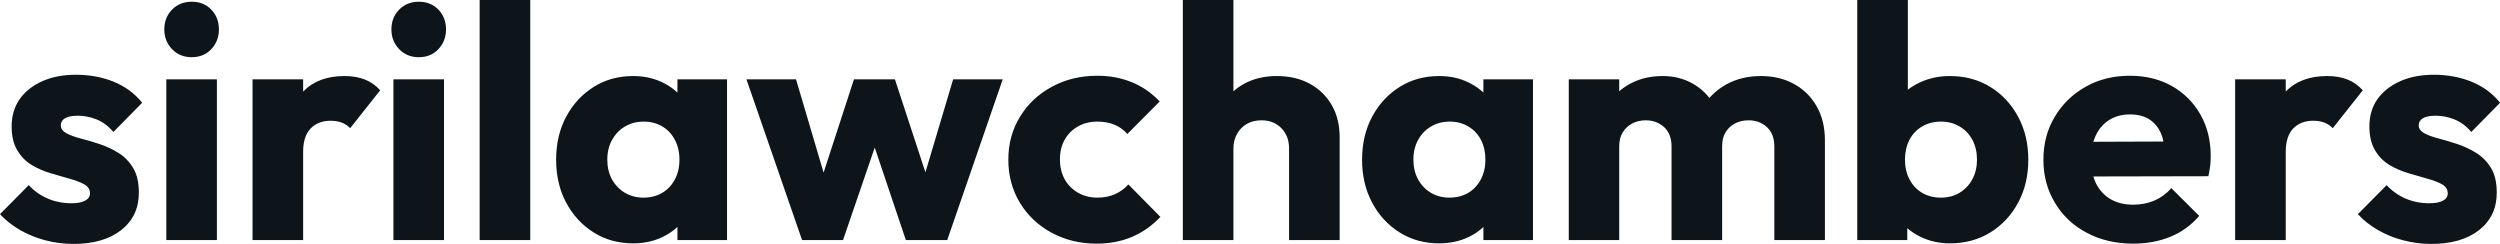 <svg fill="#0d141a" viewBox="0 0 173.926 16.974" height="100%" width="100%" xmlns="http://www.w3.org/2000/svg"><path preserveAspectRatio="none" d="M5.11 16.97L5.11 16.97Q4.12 16.97 3.16 16.72Q2.21 16.47 1.39 16.00Q0.58 15.53 0 14.90L0 14.90L2.00 12.88Q2.55 13.48 3.31 13.81Q4.07 14.14 4.97 14.14L4.97 14.14Q5.59 14.14 5.92 13.96Q6.26 13.78 6.26 13.46L6.26 13.46Q6.26 13.04 5.85 12.82Q5.45 12.60 4.83 12.43Q4.21 12.26 3.52 12.05Q2.83 11.85 2.21 11.48Q1.59 11.11 1.20 10.45Q0.81 9.80 0.81 8.79L0.81 8.79Q0.81 7.71 1.36 6.91Q1.91 6.12 2.92 5.66Q3.93 5.20 5.29 5.20L5.29 5.20Q6.72 5.20 7.92 5.69Q9.13 6.19 9.89 7.15L9.89 7.15L7.89 9.18Q7.36 8.56 6.70 8.30Q6.05 8.05 5.43 8.05L5.43 8.05Q4.83 8.05 4.53 8.22Q4.23 8.40 4.23 8.72L4.23 8.72Q4.23 9.06 4.62 9.27Q5.01 9.48 5.63 9.64Q6.26 9.80 6.95 10.03Q7.64 10.26 8.26 10.65Q8.88 11.04 9.27 11.70Q9.66 12.35 9.66 13.41L9.66 13.41Q9.66 15.04 8.43 16.01Q7.20 16.97 5.11 16.97ZM15.09 16.70L11.57 16.70L11.57 5.52L15.09 5.52L15.09 16.70ZM13.34 3.98L13.34 3.98Q12.51 3.98 11.97 3.42Q11.43 2.85 11.43 2.05L11.43 2.05Q11.43 1.22 11.97 0.67Q12.51 0.12 13.34 0.12L13.34 0.12Q14.17 0.12 14.70 0.67Q15.23 1.22 15.23 2.05L15.23 2.05Q15.23 2.85 14.70 3.42Q14.17 3.98 13.34 3.98ZM21.09 16.70L17.57 16.70L17.57 5.52L21.09 5.52L21.09 16.70ZM21.09 10.56L21.09 10.56L19.62 9.41Q20.06 7.45 21.09 6.37Q22.13 5.29 23.97 5.29L23.97 5.29Q24.77 5.29 25.38 5.53Q25.99 5.77 26.45 6.28L26.45 6.28L24.36 8.92Q24.13 8.67 23.78 8.53Q23.44 8.40 23 8.40L23 8.40Q22.13 8.40 21.61 8.94Q21.09 9.48 21.09 10.56ZM30.89 16.70L27.37 16.70L27.37 5.52L30.89 5.52L30.89 16.70ZM29.14 3.98L29.14 3.98Q28.31 3.98 27.77 3.42Q27.23 2.85 27.23 2.05L27.23 2.05Q27.23 1.22 27.77 0.67Q28.31 0.12 29.14 0.12L29.14 0.12Q29.97 0.12 30.50 0.67Q31.03 1.22 31.03 2.05L31.03 2.05Q31.03 2.85 30.50 3.42Q29.97 3.98 29.14 3.98ZM36.89 16.70L33.37 16.70L33.37 0L36.89 0L36.89 16.70ZM44.05 16.93L44.05 16.93Q42.50 16.93 41.30 16.17Q40.09 15.41 39.39 14.10Q38.69 12.79 38.69 11.11L38.69 11.11Q38.69 9.43 39.39 8.12Q40.09 6.81 41.30 6.05Q42.50 5.29 44.05 5.29L44.05 5.29Q45.17 5.29 46.08 5.73Q46.99 6.16 47.56 6.93Q48.14 7.71 48.21 8.69L48.21 8.69L48.21 13.52Q48.14 14.51 47.58 15.28Q47.01 16.05 46.09 16.49Q45.17 16.93 44.05 16.93ZM44.76 13.75L44.76 13.75Q45.88 13.75 46.58 13.01Q47.27 12.26 47.27 11.11L47.27 11.11Q47.27 10.33 46.95 9.73Q46.64 9.13 46.08 8.80Q45.52 8.46 44.78 8.46L44.78 8.46Q44.05 8.46 43.48 8.80Q42.92 9.13 42.58 9.73Q42.25 10.33 42.25 11.11L42.25 11.11Q42.25 11.87 42.57 12.47Q42.90 13.06 43.47 13.41Q44.05 13.75 44.76 13.75ZM50.58 16.70L47.13 16.70L47.13 13.69L47.66 10.97L47.13 8.26L47.13 5.52L50.58 5.52L50.58 16.70ZM58.65 16.70L55.80 16.70L51.93 5.52L55.38 5.52L57.78 13.64L56.76 13.66L59.41 5.52L62.26 5.52L64.93 13.66L63.89 13.64L66.31 5.52L69.76 5.52L65.90 16.70L63.02 16.70L60.42 8.97L61.30 8.97L58.65 16.70ZM76.29 16.95L76.29 16.95Q74.57 16.95 73.16 16.19Q71.76 15.43 70.95 14.10Q70.15 12.77 70.15 11.11L70.15 11.11Q70.15 9.43 70.97 8.11Q71.78 6.79 73.19 6.03Q74.59 5.27 76.34 5.27L76.34 5.27Q77.65 5.27 78.74 5.72Q79.83 6.16 80.68 7.06L80.68 7.06L78.43 9.32Q78.04 8.88 77.52 8.67Q77.00 8.46 76.34 8.46L76.34 8.46Q75.58 8.46 74.99 8.80Q74.40 9.13 74.07 9.72Q73.74 10.30 73.74 11.09L73.74 11.09Q73.74 11.87 74.07 12.47Q74.40 13.06 75.00 13.41Q75.60 13.75 76.34 13.75L76.34 13.75Q77.03 13.75 77.57 13.51Q78.11 13.27 78.50 12.83L78.50 12.83L80.73 15.09Q79.86 16.01 78.75 16.48Q77.65 16.95 76.29 16.95ZM93.20 16.70L89.68 16.70L89.68 10.33Q89.68 9.45 89.14 8.91Q88.60 8.37 87.77 8.37L87.77 8.37Q87.19 8.37 86.76 8.61Q86.32 8.86 86.07 9.30Q85.81 9.75 85.81 10.33L85.81 10.33L84.46 9.66Q84.46 8.35 85.01 7.36Q85.56 6.37 86.55 5.83Q87.54 5.29 88.83 5.29L88.83 5.29Q90.14 5.29 91.13 5.83Q92.11 6.37 92.66 7.33Q93.20 8.28 93.20 9.55L93.20 9.55L93.20 16.70ZM85.81 16.70L82.29 16.70L82.29 0L85.81 0L85.81 16.70ZM100.12 16.93L100.12 16.93Q98.58 16.93 97.37 16.17Q96.16 15.41 95.46 14.10Q94.76 12.79 94.76 11.11L94.76 11.11Q94.76 9.43 95.46 8.12Q96.16 6.81 97.37 6.05Q98.58 5.29 100.12 5.29L100.12 5.29Q101.25 5.29 102.15 5.73Q103.06 6.16 103.64 6.93Q104.21 7.71 104.28 8.69L104.28 8.69L104.28 13.52Q104.21 14.51 103.65 15.28Q103.09 16.05 102.17 16.49Q101.25 16.93 100.12 16.93ZM100.83 13.75L100.83 13.75Q101.96 13.75 102.65 13.01Q103.34 12.26 103.34 11.11L103.34 11.11Q103.34 10.33 103.03 9.73Q102.72 9.13 102.15 8.80Q101.59 8.46 100.86 8.46L100.86 8.46Q100.12 8.46 99.56 8.80Q98.99 9.13 98.66 9.73Q98.33 10.33 98.33 11.11L98.33 11.11Q98.33 11.87 98.65 12.47Q98.97 13.06 99.54 13.41Q100.12 13.75 100.83 13.75ZM106.65 16.70L103.20 16.70L103.20 13.69L103.73 10.97L103.20 8.26L103.20 5.52L106.65 5.52L106.65 16.70ZM112.65 16.70L109.14 16.70L109.14 5.52L112.65 5.52L112.65 16.70ZM119.81 16.70L116.29 16.70L116.29 10.17Q116.29 9.32 115.77 8.84Q115.25 8.37 114.49 8.37L114.49 8.37Q113.97 8.37 113.55 8.59Q113.14 8.81 112.90 9.20Q112.65 9.59 112.65 10.17L112.65 10.17L111.30 9.57Q111.30 8.23 111.87 7.28Q112.45 6.33 113.44 5.81Q114.42 5.29 115.67 5.29L115.67 5.29Q116.84 5.29 117.77 5.82Q118.70 6.35 119.25 7.29Q119.81 8.23 119.81 9.55L119.81 9.55L119.81 16.70ZM126.96 16.70L123.44 16.70L123.44 10.17Q123.44 9.32 122.92 8.84Q122.41 8.37 121.65 8.37L121.65 8.37Q121.12 8.37 120.70 8.59Q120.29 8.81 120.05 9.20Q119.81 9.59 119.81 10.17L119.81 10.17L117.78 9.89Q117.83 8.46 118.46 7.44Q119.09 6.42 120.14 5.85Q121.19 5.29 122.50 5.29L122.50 5.29Q123.79 5.29 124.79 5.83Q125.79 6.37 126.37 7.37Q126.96 8.37 126.96 9.78L126.96 9.78L126.96 16.70ZM135.65 16.93L135.65 16.93Q134.53 16.93 133.58 16.46Q132.64 15.99 132.04 15.19Q131.45 14.40 131.35 13.41L131.35 13.41L131.35 8.69Q131.45 7.71 132.04 6.93Q132.64 6.16 133.58 5.73Q134.53 5.29 135.65 5.29L135.65 5.29Q137.24 5.29 138.47 6.05Q139.70 6.81 140.40 8.12Q141.11 9.43 141.11 11.11L141.11 11.11Q141.11 12.79 140.40 14.10Q139.70 15.41 138.47 16.17Q137.24 16.93 135.65 16.93ZM132.69 16.70L129.21 16.70L129.21 0L132.73 0L132.73 8.26L132.16 10.97L132.69 13.69L132.69 16.70ZM135.03 13.75L135.03 13.75Q135.77 13.75 136.33 13.41Q136.90 13.06 137.22 12.47Q137.54 11.87 137.54 11.11L137.54 11.11Q137.54 10.33 137.22 9.73Q136.90 9.13 136.33 8.80Q135.77 8.46 135.03 8.46L135.03 8.46Q134.30 8.46 133.72 8.80Q133.15 9.13 132.84 9.73Q132.53 10.33 132.53 11.11L132.53 11.11Q132.53 11.89 132.85 12.49Q133.17 13.09 133.73 13.42Q134.30 13.75 135.03 13.75ZM148.42 16.95L148.42 16.95Q146.60 16.95 145.19 16.20Q143.77 15.46 142.97 14.12Q142.16 12.79 142.16 11.11L142.16 11.11Q142.16 9.43 142.96 8.11Q143.75 6.79 145.11 6.03Q146.46 5.27 148.17 5.27L148.17 5.27Q149.82 5.27 151.09 5.98Q152.35 6.69 153.08 7.96Q153.80 9.22 153.80 10.86L153.80 10.86Q153.80 11.16 153.77 11.49Q153.73 11.82 153.64 12.26L153.64 12.26L144.00 12.28L144.00 9.87L152.15 9.84L150.63 10.86Q150.60 9.89 150.33 9.26Q150.05 8.63 149.51 8.29Q148.97 7.96 148.19 7.96L148.19 7.96Q147.36 7.96 146.75 8.34Q146.14 8.72 145.81 9.41Q145.48 10.10 145.48 11.09L145.48 11.09Q145.48 12.07 145.83 12.78Q146.19 13.48 146.84 13.86Q147.50 14.24 148.40 14.24L148.40 14.24Q149.22 14.24 149.89 13.95Q150.56 13.66 151.06 13.09L151.06 13.09L153.00 15.02Q152.17 15.99 151.00 16.47Q149.82 16.95 148.42 16.95ZM159.02 16.70L155.50 16.70L155.50 5.52L159.02 5.52L159.02 16.70ZM159.02 10.56L159.02 10.56L157.55 9.41Q157.99 7.45 159.02 6.37Q160.06 5.29 161.90 5.29L161.90 5.29Q162.70 5.29 163.31 5.53Q163.92 5.77 164.38 6.28L164.38 6.28L162.29 8.92Q162.06 8.67 161.71 8.53Q161.37 8.40 160.93 8.40L160.93 8.40Q160.06 8.40 159.54 8.94Q159.02 9.48 159.02 10.56ZM169.14 16.97L169.14 16.97Q168.15 16.97 167.20 16.72Q166.24 16.47 165.43 16.00Q164.61 15.53 164.04 14.90L164.04 14.90L166.04 12.88Q166.59 13.48 167.35 13.81Q168.11 14.14 169.00 14.14L169.00 14.14Q169.63 14.14 169.96 13.96Q170.29 13.78 170.29 13.46L170.29 13.46Q170.29 13.04 169.89 12.82Q169.49 12.60 168.87 12.43Q168.25 12.26 167.56 12.05Q166.87 11.85 166.24 11.48Q165.62 11.11 165.23 10.45Q164.84 9.80 164.84 8.79L164.84 8.79Q164.84 7.71 165.39 6.91Q165.95 6.12 166.96 5.66Q167.97 5.20 169.33 5.20L169.33 5.20Q170.75 5.20 171.96 5.69Q173.17 6.19 173.93 7.15L173.93 7.15L171.93 9.18Q171.40 8.56 170.74 8.30Q170.09 8.05 169.46 8.05L169.46 8.05Q168.87 8.05 168.57 8.22Q168.27 8.40 168.27 8.72L168.27 8.72Q168.27 9.06 168.66 9.27Q169.05 9.48 169.67 9.64Q170.29 9.80 170.98 10.03Q171.67 10.26 172.29 10.65Q172.91 11.04 173.31 11.70Q173.70 12.35 173.70 13.41L173.70 13.41Q173.70 15.04 172.47 16.01Q171.24 16.97 169.14 16.97Z"></path></svg>